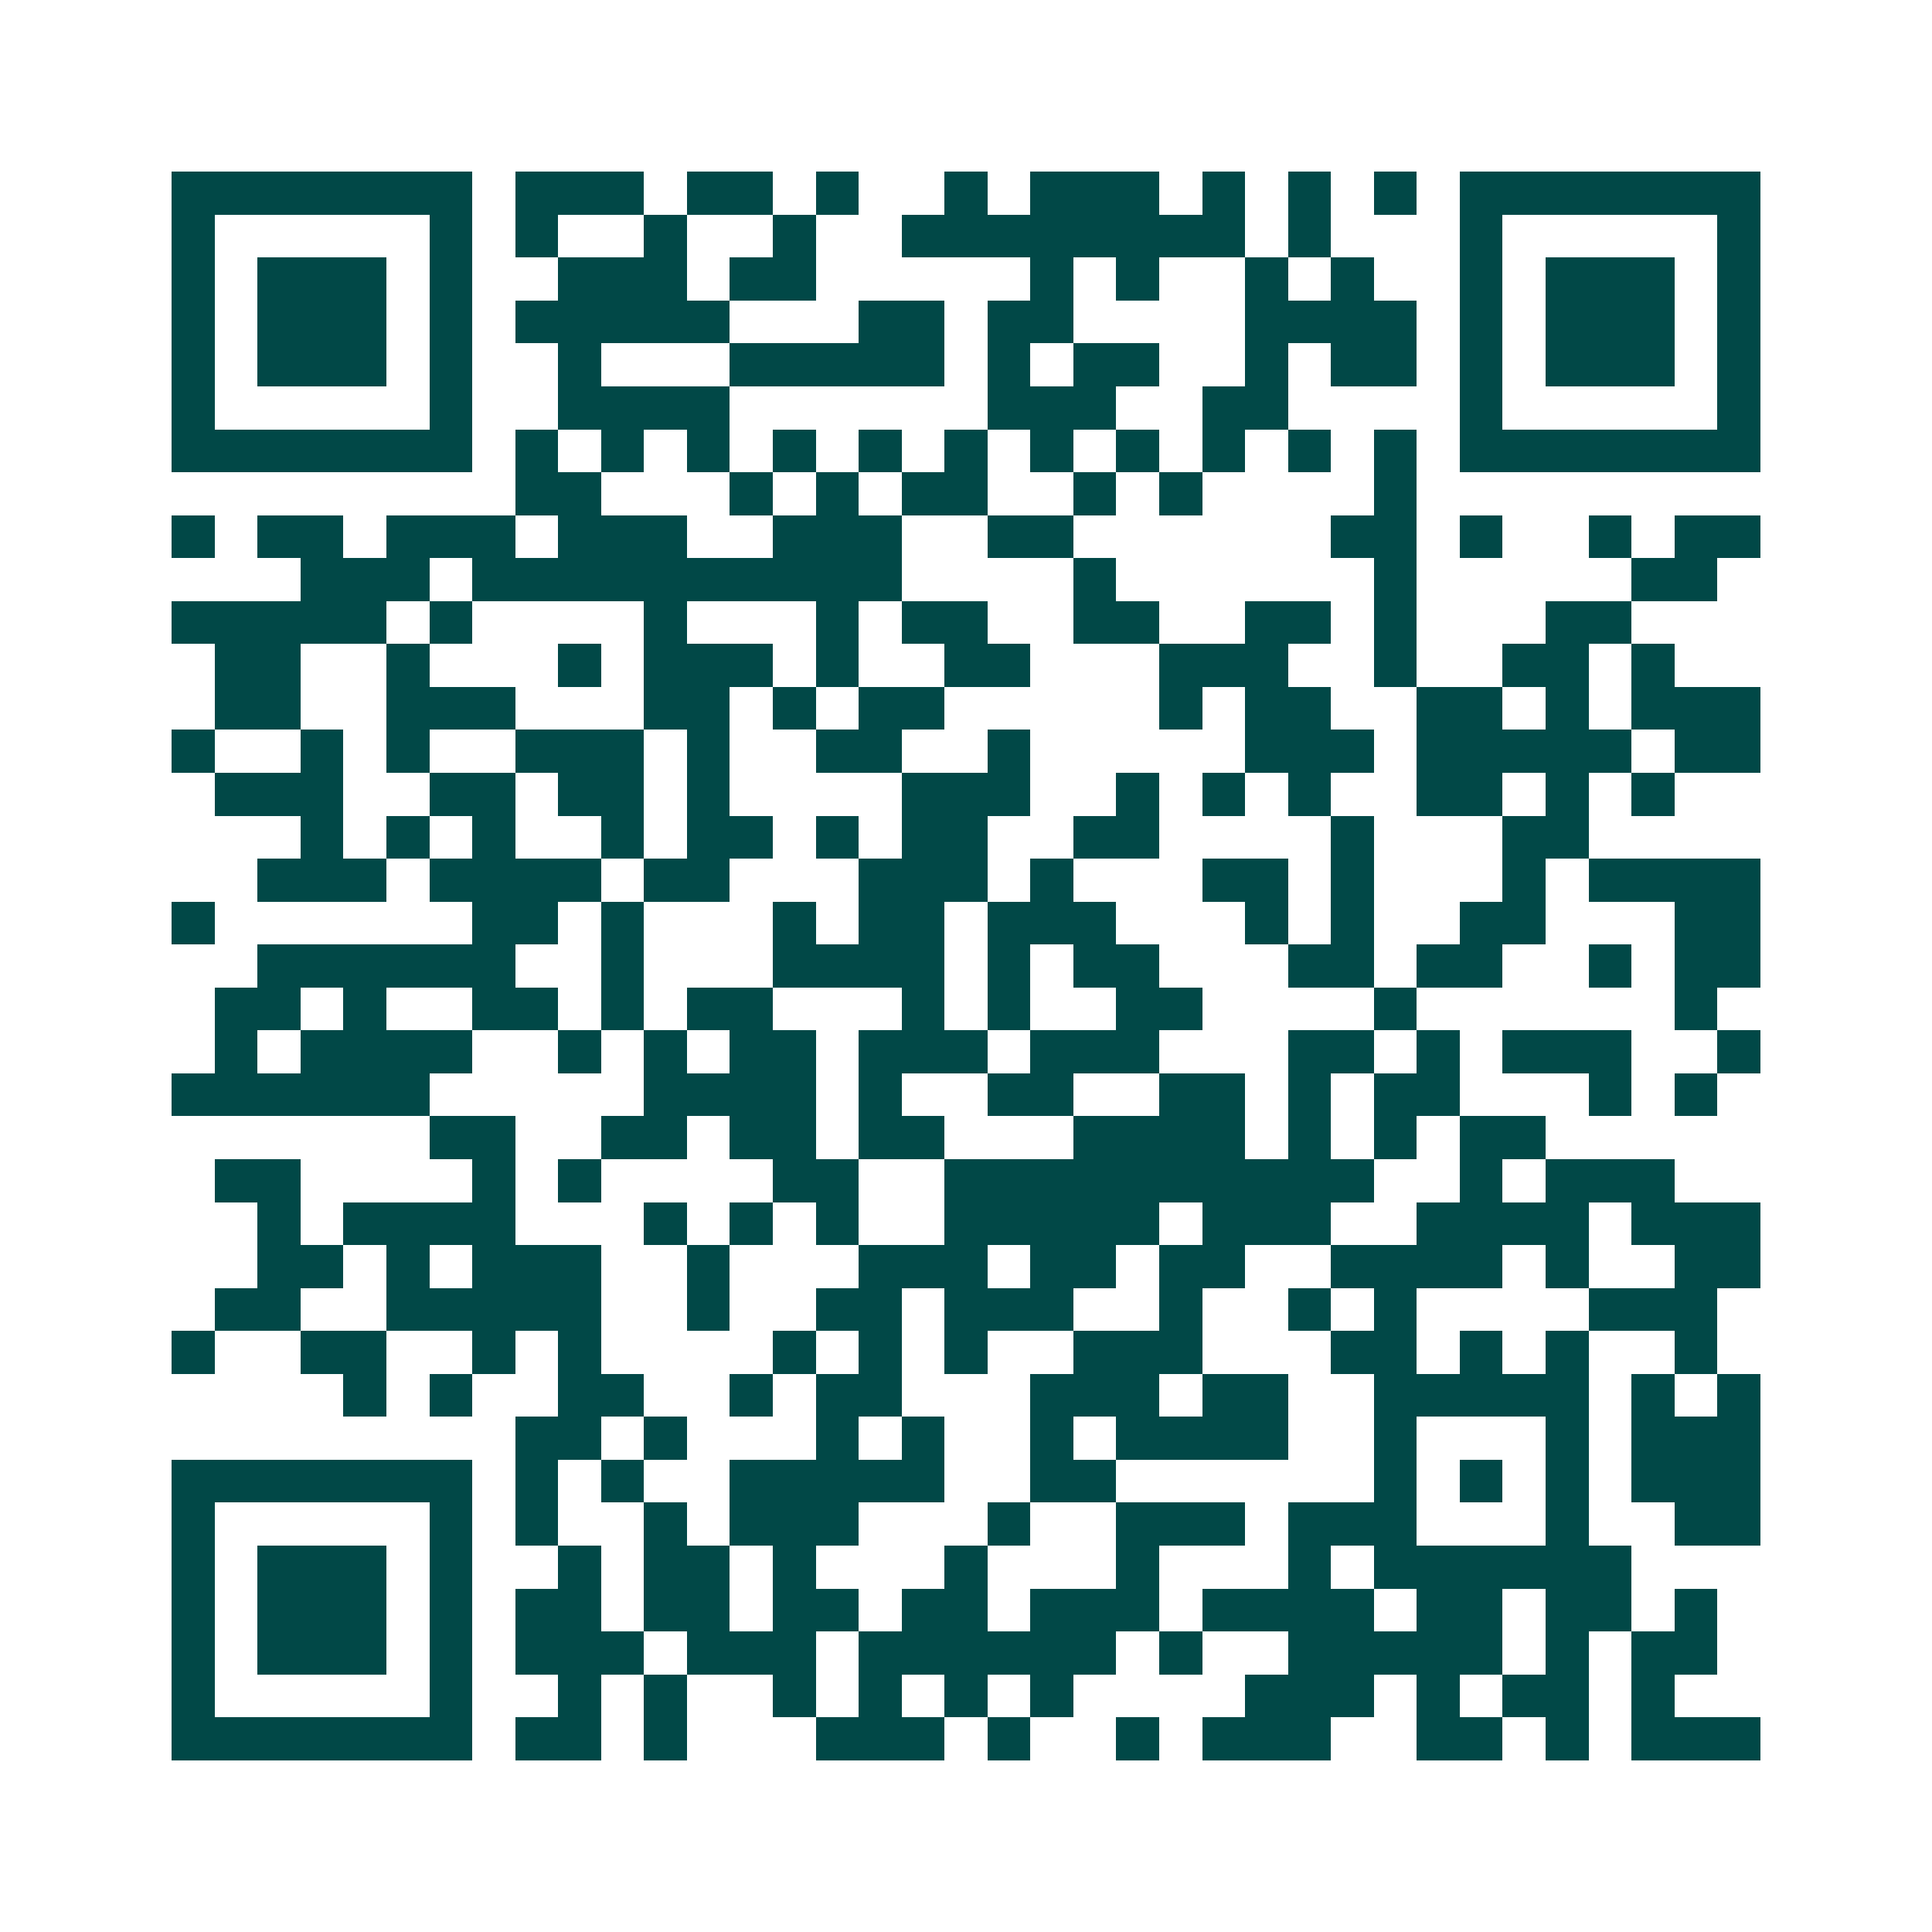 <svg xmlns="http://www.w3.org/2000/svg" width="200" height="200" viewBox="0 0 45 45" shape-rendering="crispEdges"><path fill="#ffffff" d="M0 0h45v45H0z"/><path stroke="#014847" d="M4 4.5h7m1 0h3m1 0h2m1 0h1m2 0h1m1 0h3m1 0h1m1 0h1m1 0h1m1 0h7M4 5.5h1m5 0h1m1 0h1m2 0h1m2 0h1m2 0h8m1 0h1m3 0h1m5 0h1M4 6.5h1m1 0h3m1 0h1m2 0h3m1 0h2m5 0h1m1 0h1m2 0h1m1 0h1m2 0h1m1 0h3m1 0h1M4 7.5h1m1 0h3m1 0h1m1 0h5m3 0h2m1 0h2m4 0h4m1 0h1m1 0h3m1 0h1M4 8.5h1m1 0h3m1 0h1m2 0h1m3 0h5m1 0h1m1 0h2m2 0h1m1 0h2m1 0h1m1 0h3m1 0h1M4 9.5h1m5 0h1m2 0h4m6 0h3m2 0h2m4 0h1m5 0h1M4 10.5h7m1 0h1m1 0h1m1 0h1m1 0h1m1 0h1m1 0h1m1 0h1m1 0h1m1 0h1m1 0h1m1 0h1m1 0h7M12 11.5h2m3 0h1m1 0h1m1 0h2m2 0h1m1 0h1m4 0h1M4 12.5h1m1 0h2m1 0h3m1 0h3m2 0h3m2 0h2m6 0h2m1 0h1m2 0h1m1 0h2M7 13.5h3m1 0h10m4 0h1m6 0h1m5 0h2M4 14.5h5m1 0h1m4 0h1m3 0h1m1 0h2m2 0h2m2 0h2m1 0h1m3 0h2M5 15.5h2m2 0h1m3 0h1m1 0h3m1 0h1m2 0h2m3 0h3m2 0h1m2 0h2m1 0h1M5 16.5h2m2 0h3m3 0h2m1 0h1m1 0h2m5 0h1m1 0h2m2 0h2m1 0h1m1 0h3M4 17.5h1m2 0h1m1 0h1m2 0h3m1 0h1m2 0h2m2 0h1m5 0h3m1 0h5m1 0h2M5 18.5h3m2 0h2m1 0h2m1 0h1m4 0h3m2 0h1m1 0h1m1 0h1m2 0h2m1 0h1m1 0h1M7 19.5h1m1 0h1m1 0h1m2 0h1m1 0h2m1 0h1m1 0h2m2 0h2m4 0h1m3 0h2M6 20.5h3m1 0h4m1 0h2m3 0h3m1 0h1m3 0h2m1 0h1m3 0h1m1 0h4M4 21.5h1m6 0h2m1 0h1m3 0h1m1 0h2m1 0h3m3 0h1m1 0h1m2 0h2m3 0h2M6 22.5h6m2 0h1m3 0h4m1 0h1m1 0h2m3 0h2m1 0h2m2 0h1m1 0h2M5 23.5h2m1 0h1m2 0h2m1 0h1m1 0h2m3 0h1m1 0h1m2 0h2m4 0h1m6 0h1M5 24.5h1m1 0h4m2 0h1m1 0h1m1 0h2m1 0h3m1 0h3m3 0h2m1 0h1m1 0h3m2 0h1M4 25.5h6m5 0h4m1 0h1m2 0h2m2 0h2m1 0h1m1 0h2m3 0h1m1 0h1M10 26.5h2m2 0h2m1 0h2m1 0h2m3 0h4m1 0h1m1 0h1m1 0h2M5 27.5h2m4 0h1m1 0h1m4 0h2m2 0h10m2 0h1m1 0h3M6 28.5h1m1 0h4m3 0h1m1 0h1m1 0h1m2 0h5m1 0h3m2 0h4m1 0h3M6 29.5h2m1 0h1m1 0h3m2 0h1m3 0h3m1 0h2m1 0h2m2 0h4m1 0h1m2 0h2M5 30.5h2m2 0h5m2 0h1m2 0h2m1 0h3m2 0h1m2 0h1m1 0h1m4 0h3M4 31.5h1m2 0h2m2 0h1m1 0h1m4 0h1m1 0h1m1 0h1m2 0h3m3 0h2m1 0h1m1 0h1m2 0h1M8 32.5h1m1 0h1m2 0h2m2 0h1m1 0h2m3 0h3m1 0h2m2 0h5m1 0h1m1 0h1M12 33.5h2m1 0h1m3 0h1m1 0h1m2 0h1m1 0h4m2 0h1m3 0h1m1 0h3M4 34.5h7m1 0h1m1 0h1m2 0h5m2 0h2m6 0h1m1 0h1m1 0h1m1 0h3M4 35.5h1m5 0h1m1 0h1m2 0h1m1 0h3m3 0h1m2 0h3m1 0h3m3 0h1m2 0h2M4 36.5h1m1 0h3m1 0h1m2 0h1m1 0h2m1 0h1m3 0h1m3 0h1m3 0h1m1 0h6M4 37.5h1m1 0h3m1 0h1m1 0h2m1 0h2m1 0h2m1 0h2m1 0h3m1 0h4m1 0h2m1 0h2m1 0h1M4 38.5h1m1 0h3m1 0h1m1 0h3m1 0h3m1 0h6m1 0h1m2 0h5m1 0h1m1 0h2M4 39.5h1m5 0h1m2 0h1m1 0h1m2 0h1m1 0h1m1 0h1m1 0h1m4 0h3m1 0h1m1 0h2m1 0h1M4 40.5h7m1 0h2m1 0h1m3 0h3m1 0h1m2 0h1m1 0h3m2 0h2m1 0h1m1 0h3"/></svg>
